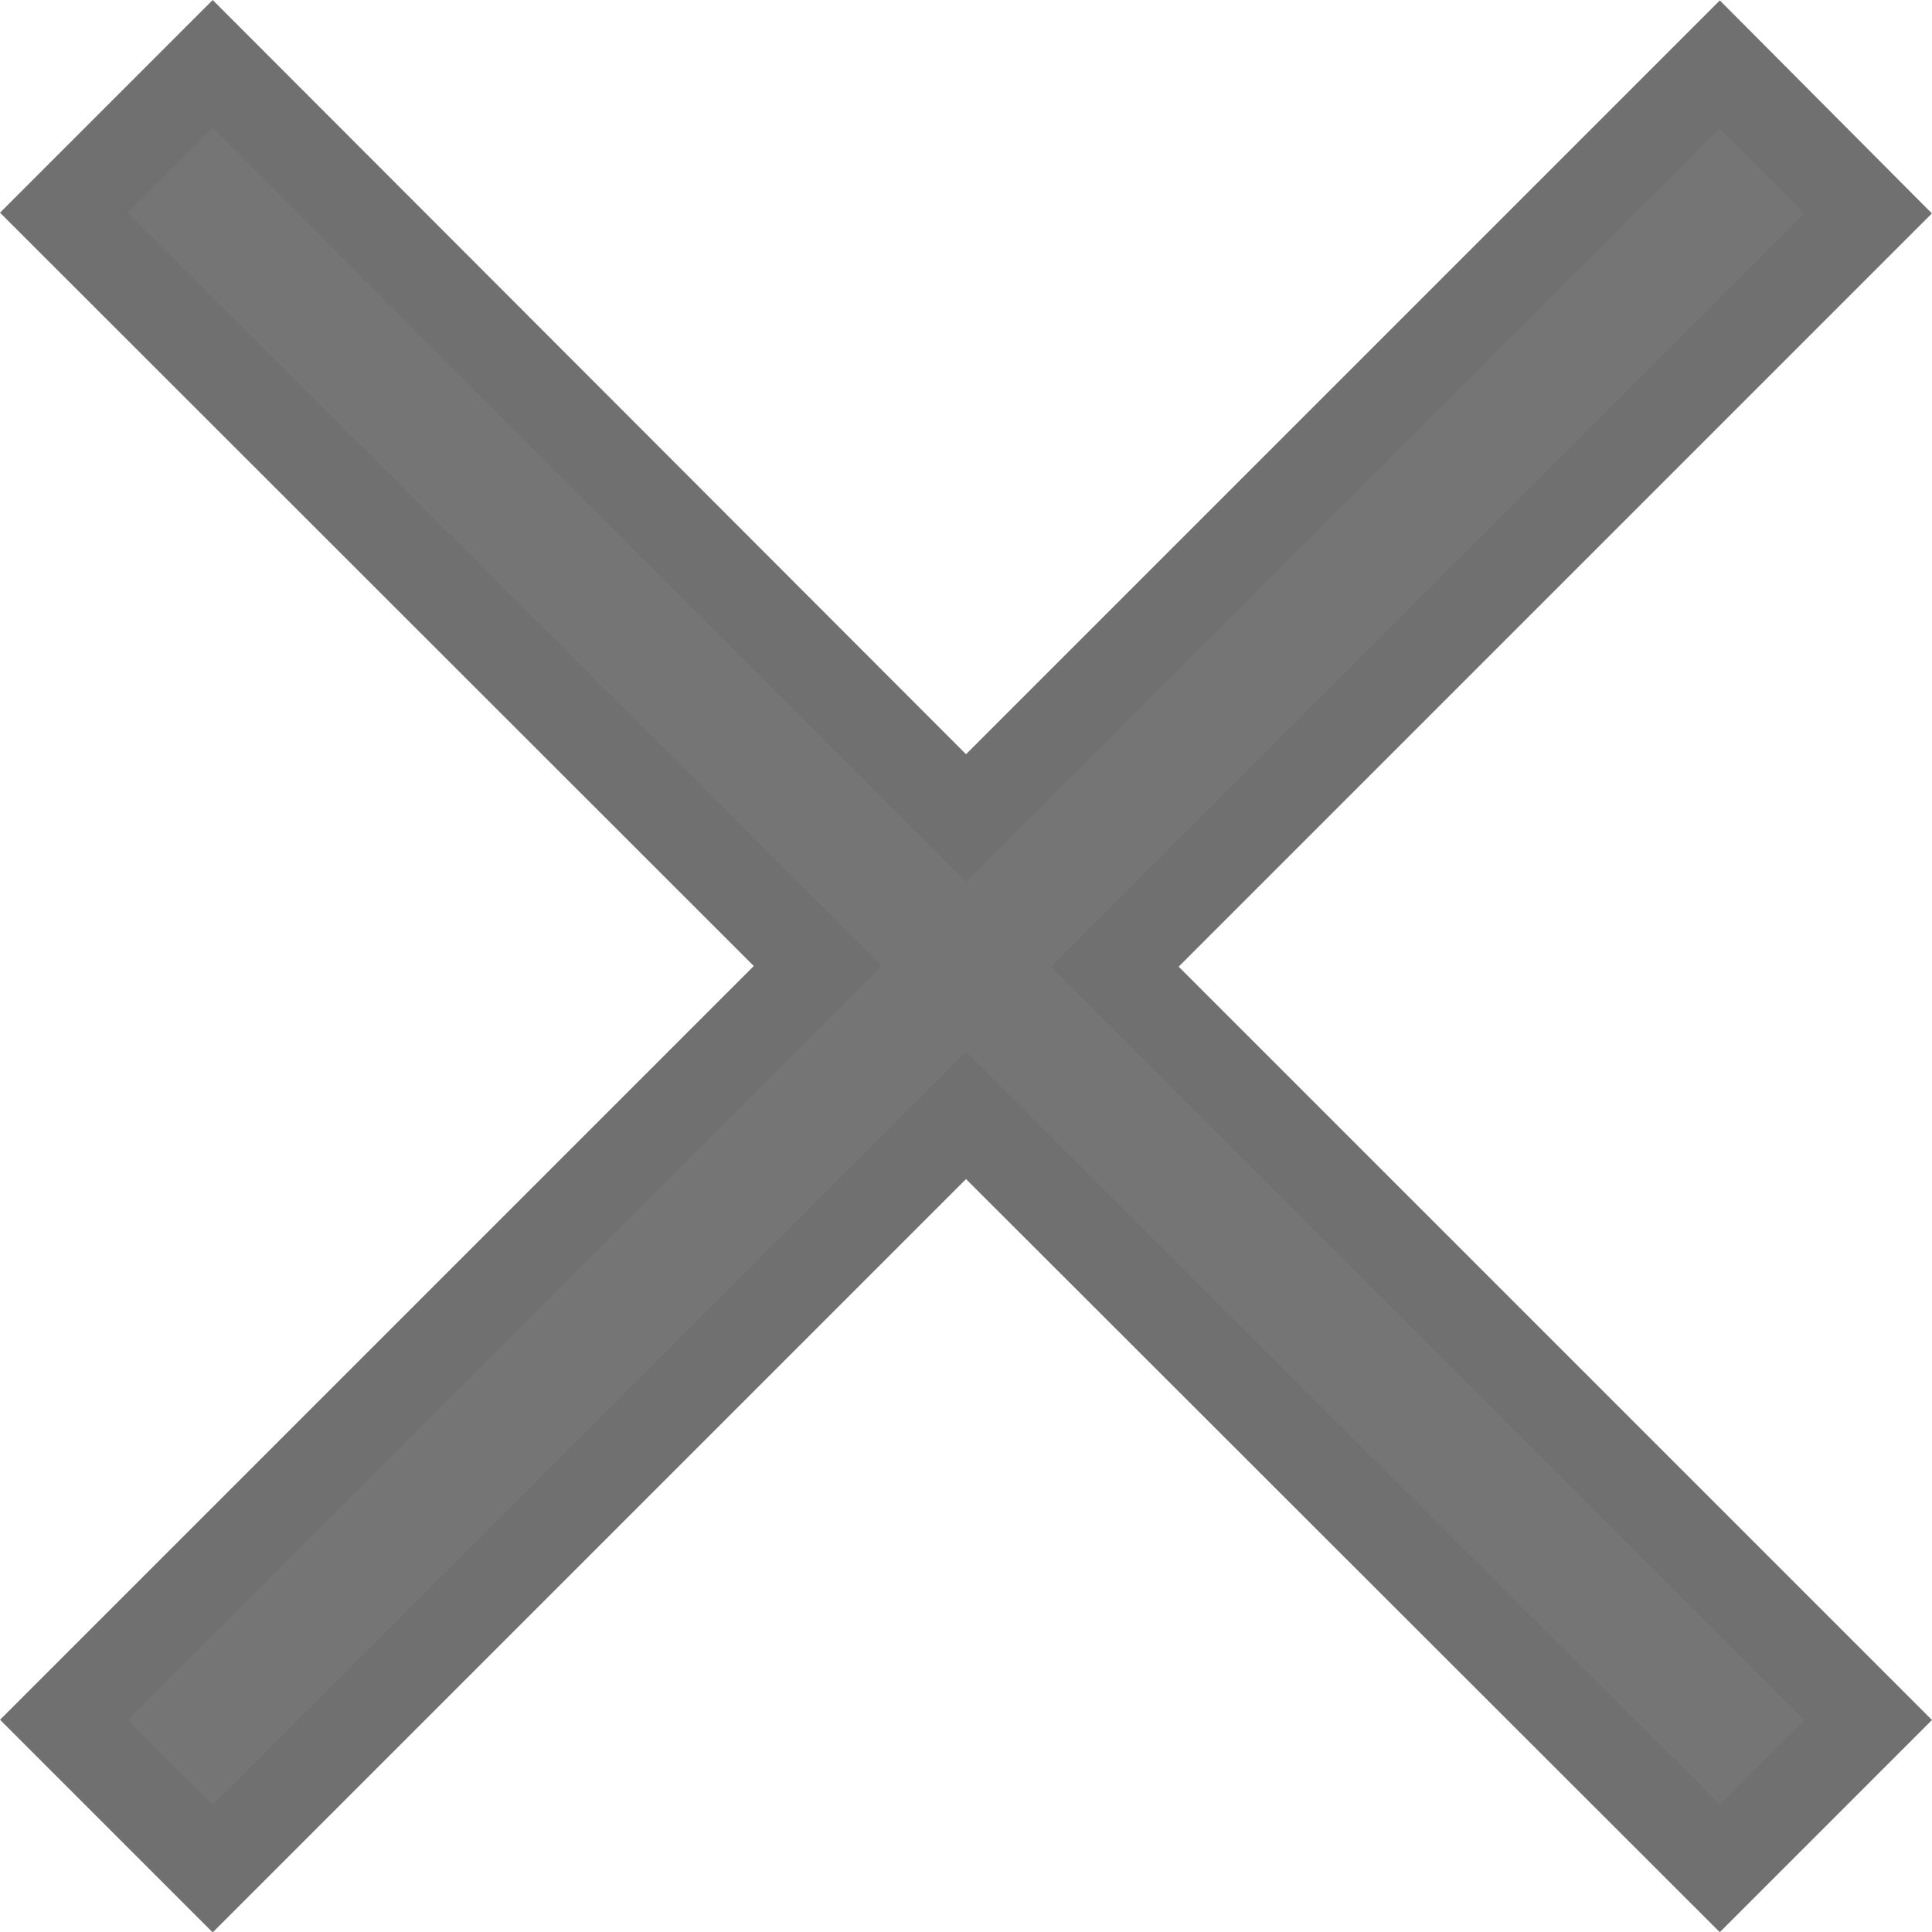 <svg xmlns="http://www.w3.org/2000/svg" width="8.566" height="8.567" viewBox="0 0 8.566 8.567">
  <g id="cross" transform="translate(-6.998 -6.998)">
    <path id="Path_206" data-name="Path 206" d="M7.941,7.281l-.66.66,3.342,3.34L7.281,14.623l.66.66,3.34-3.34,3.342,3.339.658-.658-3.34-3.34,3.34-3.34-.658-.661-3.342,3.342Z" fill="#757575" stroke="#707070" stroke-width="0.4"/>
  </g>
</svg>
